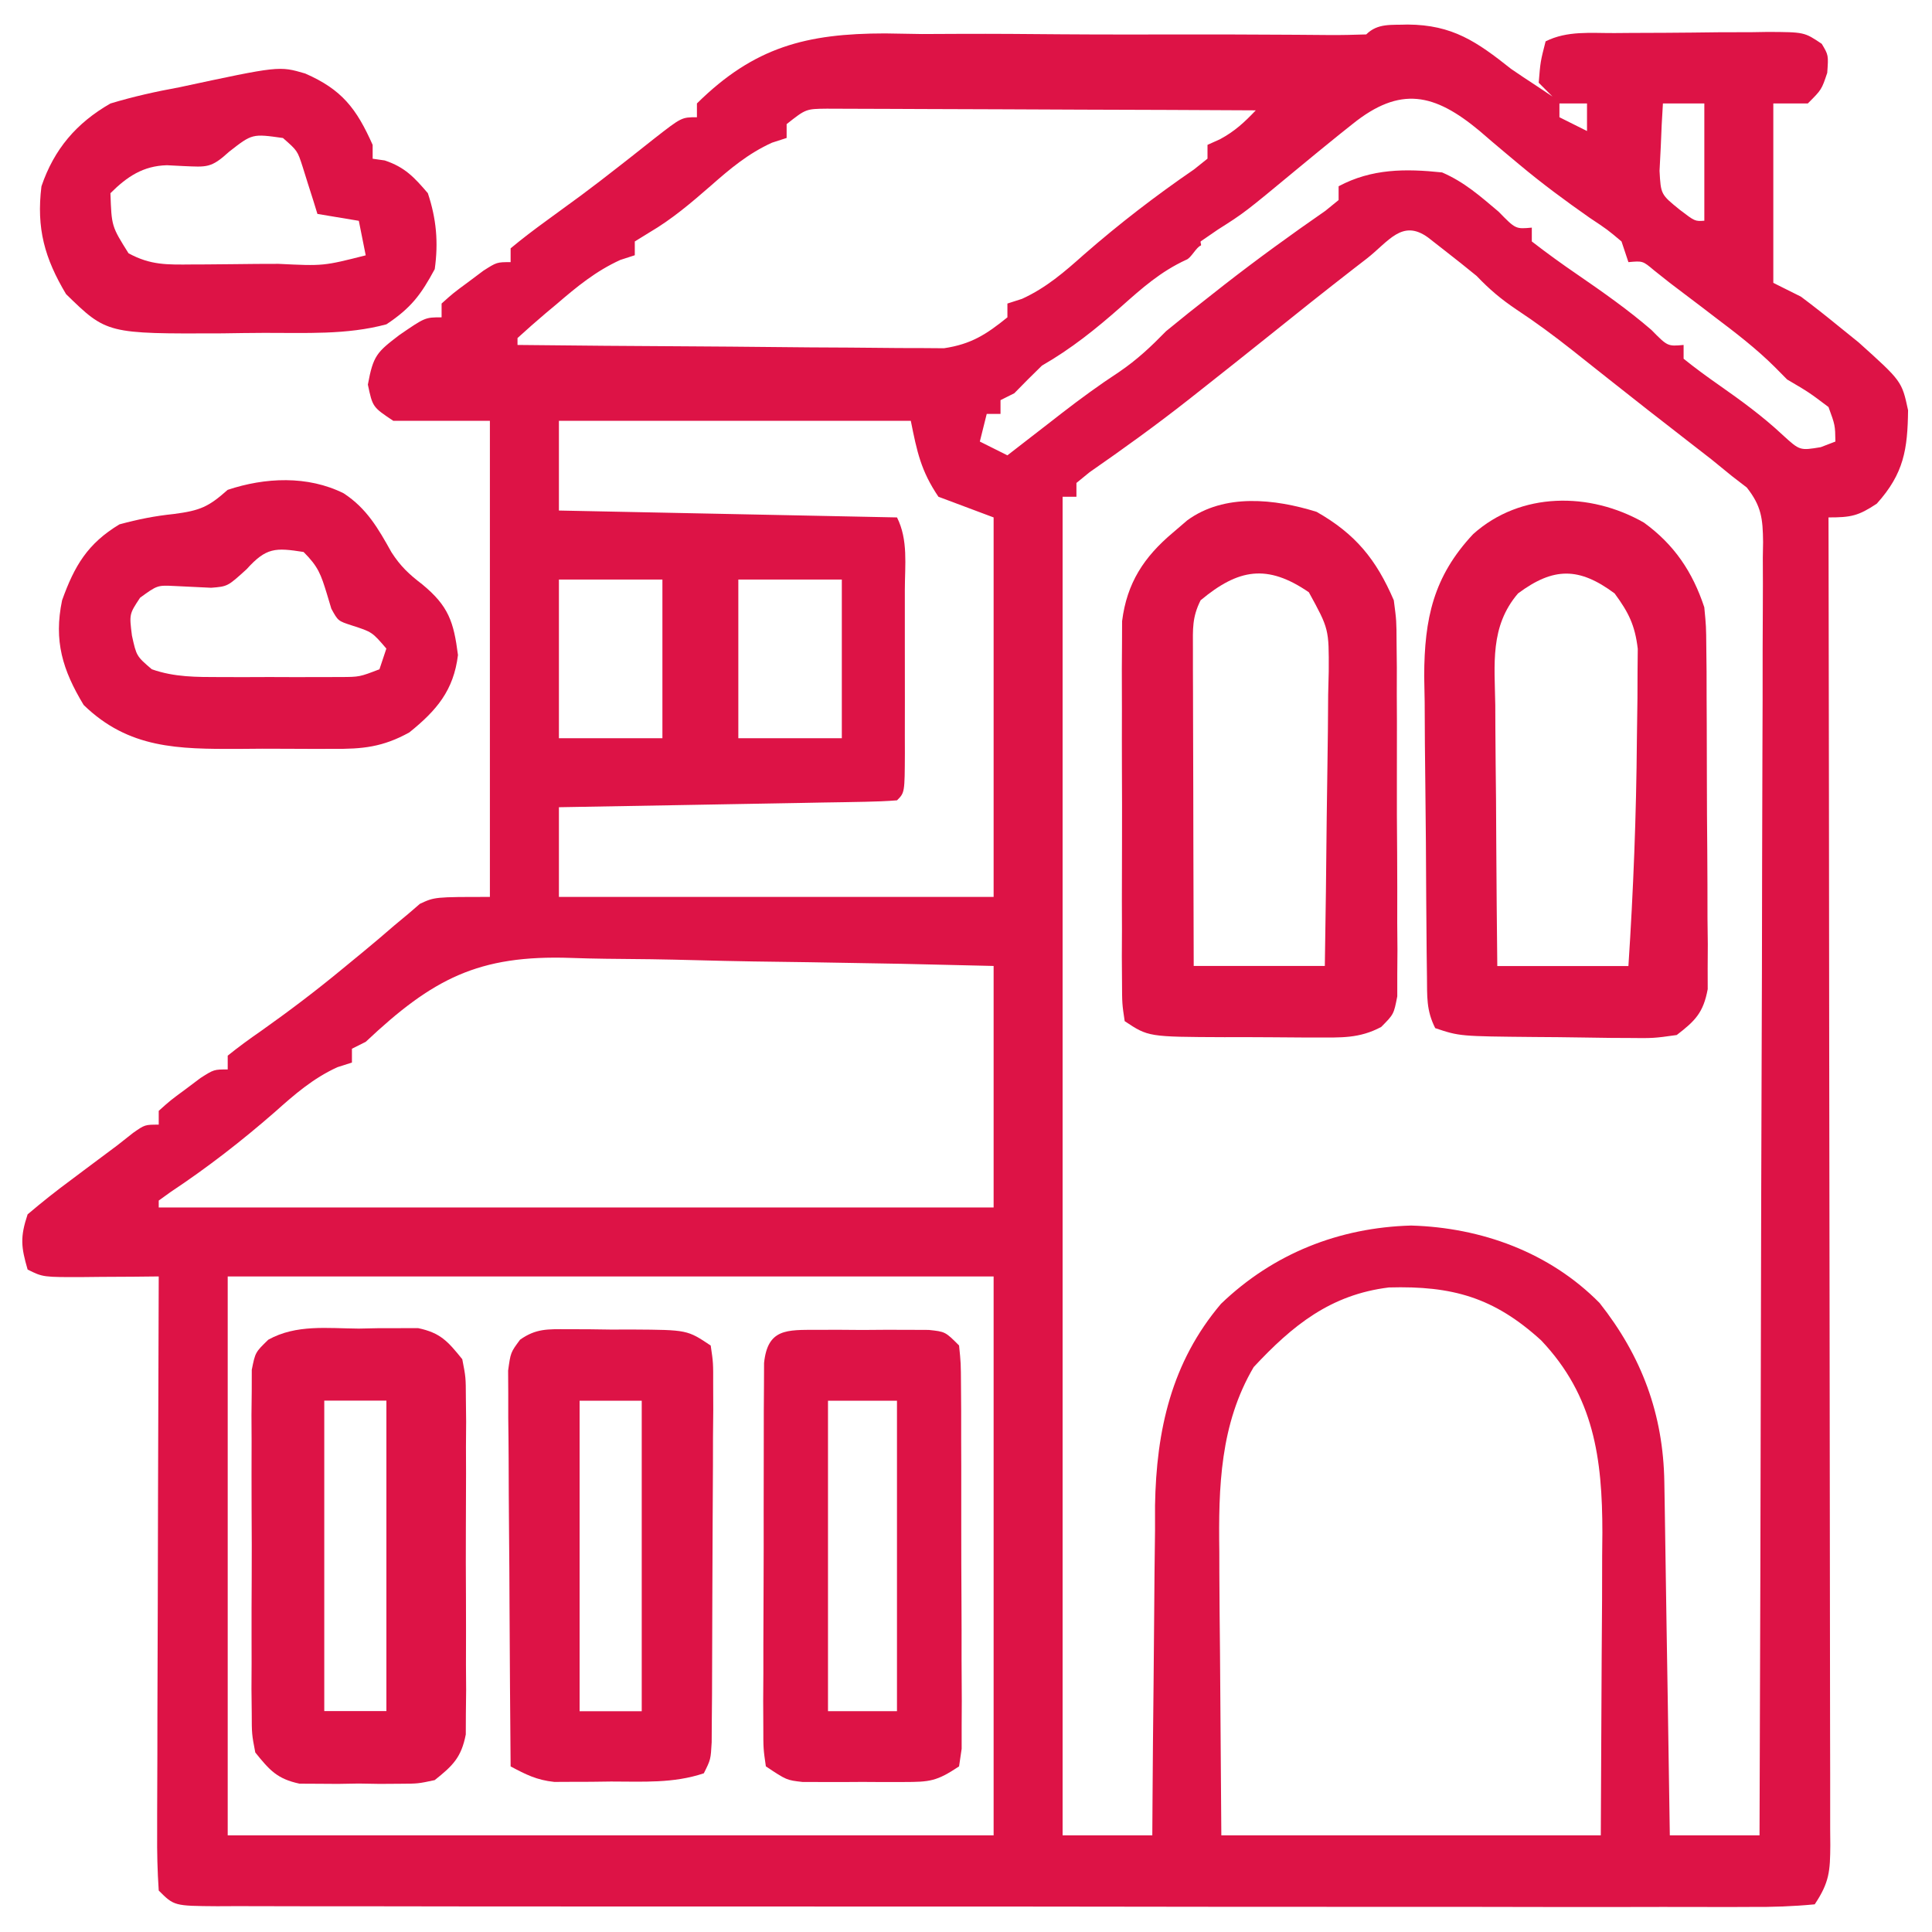 <svg width="44" height="44" viewBox="0 0 44 44" fill="none" xmlns="http://www.w3.org/2000/svg">
<g clip-path="url(#clip0_323_3074)">
<path d="M32.057 0.559C33.082 0.565 33.634 0.95 34.415 1.57C34.6 1.697 34.786 1.821 34.974 1.943C35.101 2.028 35.227 2.112 35.357 2.199C35.202 2.043 35.202 2.043 35.043 1.884C35.082 1.403 35.082 1.403 35.2 0.942C35.694 0.695 36.224 0.756 36.766 0.753C36.952 0.751 36.952 0.751 37.142 0.75C37.404 0.748 37.667 0.747 37.929 0.747C38.331 0.745 38.733 0.74 39.135 0.735C39.39 0.734 39.644 0.734 39.899 0.733C40.02 0.731 40.14 0.729 40.264 0.727C41.092 0.731 41.092 0.731 41.489 0.998C41.643 1.256 41.643 1.256 41.614 1.659C41.486 2.042 41.486 2.042 41.172 2.356C40.912 2.356 40.653 2.356 40.386 2.356C40.386 3.704 40.386 5.052 40.386 6.442C40.593 6.545 40.801 6.649 41.015 6.756C41.308 6.975 41.595 7.202 41.879 7.434C42.026 7.553 42.174 7.672 42.326 7.795C43.313 8.682 43.313 8.682 43.455 9.343C43.444 10.23 43.362 10.783 42.743 11.47C42.323 11.75 42.156 11.784 41.643 11.784C41.644 12.024 41.644 12.024 41.644 12.269C41.651 16.156 41.656 20.043 41.659 23.93C41.661 25.81 41.663 27.69 41.667 29.57C41.67 31.208 41.672 32.846 41.673 34.484C41.673 35.351 41.674 36.219 41.676 37.087C41.678 37.903 41.679 38.719 41.679 39.535C41.679 39.835 41.679 40.135 41.681 40.435C41.682 40.844 41.682 41.252 41.681 41.661C41.682 41.84 41.682 41.84 41.684 42.024C41.68 42.612 41.664 42.868 41.329 43.37C40.834 43.417 40.369 43.433 39.873 43.429C39.721 43.43 39.568 43.43 39.41 43.431C38.895 43.432 38.38 43.431 37.865 43.429C37.497 43.429 37.129 43.43 36.761 43.431C35.759 43.432 34.757 43.43 33.755 43.428C32.815 43.427 31.874 43.427 30.934 43.427C29.07 43.428 27.207 43.426 25.343 43.423C23.534 43.42 21.724 43.419 19.914 43.42C17.945 43.421 15.976 43.421 14.008 43.419C12.965 43.418 11.922 43.417 10.879 43.418C9.899 43.418 8.918 43.417 7.938 43.414C7.577 43.414 7.217 43.414 6.856 43.414C6.365 43.414 5.875 43.413 5.384 43.411C5.24 43.412 5.096 43.412 4.947 43.413C3.965 43.406 3.965 43.406 3.615 43.056C3.585 42.611 3.575 42.181 3.579 41.736C3.579 41.6 3.579 41.464 3.579 41.323C3.579 40.87 3.581 40.418 3.584 39.966C3.584 39.653 3.585 39.34 3.585 39.026C3.586 38.201 3.59 37.376 3.593 36.551C3.596 35.709 3.598 34.868 3.599 34.026C3.603 32.374 3.608 30.722 3.615 29.07C3.331 29.073 3.331 29.073 3.041 29.076C2.794 29.077 2.546 29.079 2.299 29.08C2.174 29.081 2.049 29.083 1.92 29.084C0.979 29.088 0.979 29.088 0.629 28.913C0.479 28.397 0.456 28.175 0.629 27.656C0.954 27.38 1.278 27.123 1.621 26.87C1.712 26.801 1.804 26.733 1.898 26.662C2.155 26.468 2.413 26.276 2.672 26.084C2.791 25.991 2.91 25.896 3.032 25.8C3.3 25.613 3.3 25.613 3.615 25.613C3.615 25.509 3.615 25.406 3.615 25.299C3.879 25.062 3.879 25.062 4.224 24.808C4.337 24.723 4.45 24.638 4.566 24.551C4.872 24.356 4.872 24.356 5.186 24.356C5.186 24.252 5.186 24.148 5.186 24.042C5.43 23.845 5.684 23.66 5.942 23.482C6.584 23.027 7.203 22.559 7.808 22.058C7.951 21.941 8.094 21.824 8.24 21.703C8.492 21.496 8.741 21.285 8.987 21.071C9.091 20.985 9.194 20.899 9.301 20.81C9.388 20.736 9.474 20.661 9.563 20.584C9.9 20.427 9.9 20.427 11.157 20.427C11.157 16.849 11.157 13.271 11.157 9.584C10.431 9.584 9.705 9.584 8.957 9.584C8.486 9.27 8.486 9.27 8.378 8.759C8.5 8.096 8.582 8.022 9.095 7.63C9.682 7.227 9.682 7.227 10.057 7.227C10.057 7.124 10.057 7.02 10.057 6.913C10.321 6.676 10.321 6.676 10.666 6.422C10.779 6.337 10.892 6.253 11.009 6.165C11.315 5.97 11.315 5.97 11.629 5.97C11.629 5.866 11.629 5.763 11.629 5.656C11.892 5.436 12.166 5.229 12.444 5.027C12.616 4.902 12.788 4.776 12.96 4.65C13.051 4.584 13.141 4.518 13.234 4.45C13.521 4.237 13.803 4.019 14.084 3.799C14.176 3.727 14.268 3.655 14.363 3.581C14.542 3.44 14.72 3.299 14.899 3.157C15.523 2.67 15.523 2.67 15.872 2.67C15.872 2.566 15.872 2.463 15.872 2.356C17.178 1.066 18.369 0.763 20.155 0.761C20.435 0.766 20.716 0.77 20.996 0.775C21.289 0.774 21.581 0.773 21.874 0.771C22.638 0.768 23.401 0.774 24.165 0.781C25.098 0.788 26.031 0.786 26.963 0.785C27.688 0.784 28.412 0.785 29.137 0.79C29.335 0.791 29.335 0.791 29.537 0.792C29.785 0.794 30.032 0.796 30.28 0.798C30.558 0.8 30.837 0.793 31.115 0.784C31.38 0.52 31.694 0.575 32.057 0.559ZM30.8 2.827C30.703 2.905 30.606 2.982 30.506 3.061C30.183 3.321 29.863 3.584 29.543 3.849C28.341 4.845 28.341 4.845 27.736 5.229C27.606 5.318 27.477 5.407 27.343 5.499C27.343 5.602 27.353 5.483 27.353 5.59C27.244 5.624 27.126 5.882 27.014 5.917C26.431 6.186 26.013 6.558 25.536 6.982C24.956 7.494 24.402 7.939 23.729 8.327C23.516 8.534 23.306 8.743 23.1 8.956C22.945 9.034 22.945 9.034 22.786 9.113C22.786 9.217 22.786 9.32 22.786 9.427C22.682 9.427 22.579 9.427 22.472 9.427C22.42 9.635 22.368 9.842 22.315 10.056C22.522 10.16 22.729 10.263 22.943 10.37C23.08 10.264 23.216 10.158 23.357 10.049C23.54 9.907 23.723 9.765 23.906 9.624C23.995 9.554 24.085 9.484 24.177 9.413C24.605 9.082 25.032 8.769 25.486 8.472C25.901 8.189 26.208 7.899 26.557 7.542C26.898 7.262 27.241 6.987 27.589 6.717C27.685 6.641 27.781 6.566 27.88 6.488C28.632 5.902 29.401 5.344 30.185 4.801C30.285 4.72 30.384 4.639 30.486 4.556C30.486 4.452 30.486 4.348 30.486 4.242C31.241 3.839 32.01 3.839 32.843 3.927C33.352 4.147 33.711 4.468 34.13 4.821C34.517 5.218 34.517 5.218 34.886 5.184C34.886 5.288 34.886 5.392 34.886 5.499C35.228 5.764 35.57 6.011 35.927 6.255C36.508 6.655 37.076 7.053 37.61 7.514C37.979 7.889 37.979 7.889 38.343 7.856C38.343 7.96 38.343 8.063 38.343 8.17C38.604 8.38 38.874 8.578 39.148 8.769C39.66 9.128 40.146 9.482 40.602 9.909C40.99 10.263 40.99 10.263 41.466 10.184C41.577 10.142 41.687 10.099 41.8 10.056C41.794 9.683 41.794 9.683 41.643 9.27C41.2 8.936 41.2 8.936 40.7 8.642C40.607 8.548 40.514 8.454 40.419 8.358C39.993 7.935 39.527 7.578 39.05 7.218C38.961 7.149 38.872 7.081 38.78 7.011C38.53 6.821 38.279 6.631 38.029 6.442C37.911 6.348 37.792 6.254 37.67 6.157C37.412 5.94 37.412 5.94 37.086 5.97C37.008 5.737 37.008 5.737 36.929 5.499C36.608 5.229 36.608 5.229 36.202 4.959C35.649 4.572 35.117 4.179 34.6 3.746C34.498 3.66 34.395 3.575 34.29 3.487C34.089 3.319 33.889 3.149 33.691 2.977C32.668 2.127 31.89 1.949 30.8 2.827ZM35.515 2.356C35.515 2.46 35.515 2.563 35.515 2.67C35.826 2.826 35.826 2.826 36.143 2.984C36.143 2.777 36.143 2.57 36.143 2.356C35.936 2.356 35.728 2.356 35.515 2.356ZM37.872 2.356C37.85 2.683 37.835 3.011 37.823 3.338C37.813 3.52 37.804 3.703 37.795 3.891C37.824 4.428 37.824 4.428 38.258 4.779C38.601 5.041 38.601 5.041 38.815 5.027C38.815 4.146 38.815 3.264 38.815 2.356C38.503 2.356 38.192 2.356 37.872 2.356ZM17.915 2.827C17.915 2.931 17.915 3.035 17.915 3.142C17.749 3.195 17.749 3.195 17.581 3.25C17.038 3.497 16.629 3.842 16.186 4.232C15.738 4.622 15.306 4.991 14.791 5.293C14.626 5.395 14.626 5.395 14.457 5.499C14.457 5.602 14.457 5.706 14.457 5.813C14.348 5.849 14.239 5.884 14.127 5.92C13.57 6.174 13.139 6.528 12.68 6.923C12.593 6.995 12.507 7.067 12.418 7.142C12.204 7.323 11.994 7.51 11.786 7.699C11.786 7.751 11.786 7.802 11.786 7.856C13.101 7.87 14.417 7.882 15.732 7.888C16.343 7.892 16.954 7.896 17.565 7.903C18.155 7.91 18.745 7.914 19.335 7.916C19.56 7.917 19.784 7.919 20.009 7.922C20.325 7.927 20.64 7.927 20.956 7.927C21.135 7.929 21.314 7.93 21.499 7.931C22.116 7.839 22.462 7.617 22.943 7.227C22.943 7.124 22.943 7.02 22.943 6.913C23.053 6.878 23.163 6.843 23.276 6.806C23.829 6.553 24.241 6.194 24.691 5.793C25.494 5.093 26.315 4.461 27.194 3.858C27.295 3.777 27.396 3.696 27.5 3.613C27.5 3.509 27.5 3.406 27.5 3.299C27.594 3.257 27.688 3.215 27.785 3.171C28.126 2.986 28.334 2.791 28.6 2.513C27.277 2.506 25.953 2.5 24.629 2.497C24.015 2.495 23.4 2.493 22.786 2.489C22.193 2.486 21.6 2.484 21.007 2.483C20.78 2.483 20.554 2.482 20.328 2.48C20.011 2.478 19.694 2.477 19.377 2.477C19.197 2.477 19.016 2.476 18.831 2.475C18.354 2.48 18.354 2.48 17.915 2.827ZM31.124 5.892C30.985 5.999 30.985 5.999 30.843 6.109C30.177 6.626 29.518 7.15 28.861 7.679C28.36 8.08 27.857 8.48 27.353 8.877C27.26 8.951 27.167 9.024 27.072 9.099C26.337 9.677 25.584 10.221 24.815 10.754C24.666 10.875 24.666 10.875 24.515 10.999C24.515 11.102 24.515 11.206 24.515 11.313C24.411 11.313 24.307 11.313 24.2 11.313C24.2 21.373 24.2 31.434 24.2 41.799C24.874 41.799 25.549 41.799 26.243 41.799C26.245 41.533 26.246 41.266 26.248 40.992C26.253 40.105 26.262 39.218 26.272 38.331C26.278 37.794 26.283 37.258 26.286 36.721C26.289 36.101 26.297 35.482 26.305 34.862C26.305 34.673 26.305 34.483 26.305 34.288C26.334 32.576 26.678 31.025 27.807 29.694C29.001 28.546 30.499 27.957 32.136 27.911C33.731 27.956 35.288 28.517 36.43 29.675C37.391 30.891 37.88 32.209 37.904 33.753C37.907 33.932 37.91 34.112 37.913 34.296C37.916 34.488 37.919 34.68 37.922 34.878C37.925 35.075 37.928 35.273 37.931 35.477C37.94 36.001 37.948 36.524 37.955 37.048C37.963 37.583 37.972 38.118 37.981 38.653C37.998 39.702 38.013 40.75 38.029 41.799C38.703 41.799 39.377 41.799 40.072 41.799C40.086 37.855 40.097 33.912 40.104 29.968C40.108 28.137 40.112 26.306 40.119 24.475C40.125 22.88 40.13 21.284 40.131 19.689C40.132 18.844 40.134 17.998 40.138 17.153C40.142 16.358 40.144 15.563 40.143 14.768C40.143 14.476 40.144 14.184 40.147 13.892C40.15 13.493 40.149 13.095 40.147 12.697C40.15 12.523 40.15 12.523 40.153 12.345C40.147 11.813 40.116 11.527 39.782 11.103C39.614 10.974 39.614 10.974 39.443 10.842C39.29 10.717 39.136 10.592 38.978 10.463C38.799 10.323 38.62 10.185 38.441 10.046C38.245 9.893 38.049 9.741 37.853 9.588C37.753 9.51 37.653 9.432 37.549 9.352C37.246 9.115 36.944 8.877 36.643 8.638C36.546 8.561 36.449 8.484 36.349 8.405C36.165 8.259 35.981 8.113 35.797 7.967C35.386 7.643 34.974 7.338 34.537 7.05C34.18 6.809 33.923 6.592 33.629 6.284C33.389 6.088 33.147 5.895 32.902 5.705C32.777 5.607 32.652 5.509 32.523 5.409C31.931 4.979 31.624 5.503 31.124 5.892ZM12.729 9.584C12.729 10.259 12.729 10.933 12.729 11.627C16.54 11.705 16.54 11.705 20.429 11.784C20.686 12.298 20.608 12.866 20.607 13.43C20.607 13.562 20.607 13.694 20.607 13.829C20.608 14.108 20.607 14.386 20.607 14.665C20.606 15.093 20.607 15.521 20.608 15.949C20.607 16.219 20.607 16.489 20.607 16.76C20.607 16.889 20.608 17.017 20.608 17.15C20.604 18.052 20.604 18.052 20.429 18.227C20.188 18.247 19.946 18.255 19.704 18.26C19.55 18.263 19.396 18.266 19.237 18.269C19.07 18.272 18.902 18.274 18.729 18.277C18.558 18.28 18.388 18.284 18.212 18.287C17.664 18.297 17.117 18.306 16.569 18.316C16.199 18.323 15.829 18.329 15.458 18.336C14.549 18.353 13.639 18.369 12.729 18.384C12.729 19.059 12.729 19.733 12.729 20.427C15.996 20.427 19.263 20.427 22.629 20.427C22.629 17.575 22.629 14.723 22.629 11.784C22.214 11.629 21.799 11.473 21.372 11.313C20.974 10.723 20.885 10.293 20.743 9.584C18.098 9.584 15.454 9.584 12.729 9.584ZM12.729 13.199C12.729 14.392 12.729 15.584 12.729 16.813C13.507 16.813 14.285 16.813 15.086 16.813C15.086 15.62 15.086 14.428 15.086 13.199C14.308 13.199 13.53 13.199 12.729 13.199ZM16.815 13.199C16.815 14.392 16.815 15.584 16.815 16.813C17.592 16.813 18.37 16.813 19.172 16.813C19.172 15.62 19.172 14.428 19.172 13.199C18.394 13.199 17.616 13.199 16.815 13.199ZM8.329 23.727C8.173 23.805 8.173 23.805 8.015 23.884C8.015 23.988 8.015 24.092 8.015 24.199C7.905 24.234 7.795 24.269 7.683 24.305C7.125 24.561 6.71 24.924 6.257 25.328C5.499 25.989 4.726 26.589 3.887 27.146C3.797 27.211 3.707 27.275 3.615 27.342C3.615 27.393 3.615 27.445 3.615 27.499C9.889 27.499 16.164 27.499 22.629 27.499C22.629 25.684 22.629 23.869 22.629 21.999C20.532 21.948 20.532 21.948 18.435 21.914C17.578 21.904 16.721 21.892 15.864 21.868C15.173 21.849 14.481 21.839 13.789 21.835C13.527 21.832 13.264 21.825 13.002 21.816C10.894 21.743 9.851 22.293 8.329 23.727ZM5.186 29.07C5.186 33.271 5.186 37.471 5.186 41.799C10.942 41.799 16.698 41.799 22.629 41.799C22.629 37.598 22.629 33.398 22.629 29.07C16.873 29.07 11.117 29.07 5.186 29.07ZM28.552 31.134C27.787 32.431 27.748 33.87 27.769 35.338C27.769 35.503 27.77 35.668 27.77 35.838C27.772 36.447 27.779 37.055 27.785 37.664C27.795 39.028 27.805 40.393 27.815 41.799C30.667 41.799 33.519 41.799 36.457 41.799C36.464 40.454 36.47 39.109 36.477 37.723C36.48 37.301 36.483 36.879 36.486 36.444C36.487 36.106 36.487 35.768 36.488 35.43C36.491 35.171 36.491 35.171 36.493 34.907C36.493 33.212 36.302 31.795 35.1 30.527C34.025 29.547 33.075 29.28 31.63 29.321C30.305 29.484 29.44 30.181 28.552 31.134Z" fill="#DD1346"/>
<path d="M37.439 11.902C38.128 12.401 38.547 13.022 38.814 13.83C38.856 14.266 38.856 14.266 38.86 14.745C38.862 14.926 38.864 15.106 38.866 15.292C38.866 15.485 38.867 15.679 38.867 15.878C38.868 16.078 38.869 16.277 38.87 16.483C38.872 16.905 38.873 17.327 38.873 17.748C38.873 18.288 38.877 18.828 38.882 19.368C38.887 19.884 38.886 20.4 38.887 20.916C38.889 21.11 38.891 21.304 38.894 21.503C38.893 21.683 38.892 21.863 38.891 22.048C38.891 22.206 38.892 22.365 38.892 22.527C38.793 23.06 38.611 23.246 38.186 23.572C37.66 23.646 37.66 23.646 37.041 23.639C36.931 23.639 36.822 23.638 36.709 23.638C36.478 23.636 36.247 23.633 36.016 23.628C35.662 23.622 35.309 23.619 34.955 23.617C33.242 23.601 33.242 23.601 32.686 23.415C32.48 23.005 32.504 22.696 32.498 22.237C32.496 22.056 32.493 21.875 32.491 21.688C32.484 20.857 32.477 20.025 32.474 19.194C32.471 18.756 32.467 18.318 32.461 17.88C32.451 17.248 32.449 16.617 32.446 15.985C32.443 15.79 32.439 15.596 32.435 15.395C32.439 14.091 32.643 13.131 33.552 12.162C34.632 11.196 36.21 11.199 37.439 11.902ZM34.572 13.515C33.927 14.27 34.04 15.124 34.054 16.062C34.055 16.232 34.055 16.402 34.056 16.577C34.059 17.118 34.065 17.659 34.071 18.2C34.073 18.567 34.075 18.935 34.077 19.302C34.082 20.202 34.09 21.101 34.1 22.001C35.085 22.001 36.071 22.001 37.086 22.001C37.199 20.28 37.266 18.563 37.279 16.838C37.282 16.524 37.287 16.21 37.292 15.895C37.293 15.7 37.294 15.505 37.294 15.304C37.296 15.13 37.297 14.955 37.299 14.776C37.235 14.238 37.091 13.949 36.772 13.515C35.962 12.913 35.381 12.913 34.572 13.515Z" fill="#DD1346"/>
<path d="M29.985 11.657C30.872 12.162 31.342 12.74 31.743 13.671C31.804 14.139 31.804 14.139 31.806 14.636C31.808 14.823 31.81 15.01 31.812 15.203C31.812 15.403 31.811 15.603 31.811 15.809C31.812 16.015 31.813 16.222 31.814 16.435C31.815 16.872 31.815 17.308 31.813 17.744C31.811 18.303 31.814 18.862 31.819 19.421C31.823 19.955 31.822 20.49 31.821 21.024C31.823 21.225 31.824 21.425 31.826 21.632C31.824 21.911 31.824 21.911 31.822 22.195C31.822 22.359 31.822 22.522 31.822 22.691C31.743 23.099 31.743 23.099 31.456 23.388C30.956 23.655 30.535 23.629 29.97 23.628C29.86 23.628 29.75 23.628 29.637 23.628C29.406 23.628 29.175 23.626 28.944 23.623C28.591 23.62 28.238 23.62 27.884 23.621C26.152 23.614 26.152 23.614 25.614 23.256C25.555 22.861 25.555 22.861 25.553 22.356C25.552 22.167 25.55 21.978 25.549 21.783C25.55 21.578 25.551 21.373 25.552 21.162C25.551 20.95 25.551 20.738 25.55 20.525C25.55 20.08 25.551 19.634 25.553 19.189C25.555 18.62 25.554 18.05 25.551 17.481C25.549 17.043 25.55 16.604 25.551 16.165C25.552 15.854 25.55 15.542 25.549 15.231C25.55 15.04 25.552 14.849 25.553 14.653C25.554 14.485 25.554 14.318 25.555 14.146C25.664 13.276 26.053 12.684 26.714 12.129C26.821 12.037 26.928 11.945 27.038 11.851C27.885 11.231 29.035 11.361 29.985 11.657ZM27.343 13.671C27.148 14.061 27.167 14.32 27.168 14.756C27.168 14.917 27.168 15.077 27.168 15.242C27.169 15.416 27.17 15.59 27.17 15.769C27.171 15.946 27.171 16.124 27.171 16.306C27.172 16.875 27.174 17.443 27.176 18.012C27.177 18.396 27.177 18.781 27.178 19.166C27.18 20.11 27.183 21.055 27.186 21.999C28.171 21.999 29.156 21.999 30.172 21.999C30.191 20.872 30.205 19.745 30.215 18.618C30.219 18.235 30.224 17.852 30.231 17.468C30.24 16.917 30.245 16.366 30.248 15.815C30.252 15.643 30.256 15.472 30.261 15.296C30.266 14.324 30.266 14.324 29.808 13.488C28.859 12.838 28.204 12.953 27.343 13.671Z" fill="#DD1346"/>
<path d="M8.171 30.258C8.328 30.254 8.485 30.251 8.646 30.248C8.797 30.248 8.948 30.248 9.104 30.248C9.242 30.248 9.379 30.248 9.521 30.247C10.033 30.354 10.201 30.551 10.528 30.955C10.608 31.366 10.608 31.366 10.61 31.838C10.611 32.016 10.614 32.193 10.616 32.376C10.614 32.566 10.613 32.757 10.612 32.953C10.612 33.15 10.613 33.346 10.614 33.549C10.614 33.964 10.613 34.379 10.61 34.795C10.607 35.326 10.609 35.858 10.612 36.389C10.615 36.897 10.613 37.405 10.612 37.913C10.613 38.104 10.614 38.295 10.616 38.491C10.614 38.669 10.612 38.846 10.61 39.028C10.609 39.262 10.609 39.262 10.608 39.501C10.506 40.025 10.313 40.212 9.9 40.541C9.521 40.622 9.521 40.622 9.104 40.624C8.953 40.625 8.802 40.626 8.646 40.627C8.489 40.624 8.333 40.622 8.171 40.619C8.014 40.622 7.857 40.624 7.696 40.627C7.545 40.626 7.394 40.625 7.238 40.624C7.032 40.623 7.032 40.623 6.821 40.622C6.31 40.512 6.141 40.316 5.814 39.912C5.734 39.494 5.734 39.494 5.733 39.011C5.731 38.831 5.729 38.65 5.727 38.463C5.728 38.269 5.729 38.074 5.73 37.873C5.73 37.673 5.729 37.473 5.729 37.267C5.728 36.843 5.729 36.42 5.732 35.996C5.736 35.454 5.733 34.911 5.73 34.369C5.727 33.851 5.729 33.333 5.73 32.815C5.729 32.62 5.728 32.425 5.727 32.225C5.729 32.044 5.731 31.864 5.733 31.678C5.733 31.519 5.734 31.36 5.734 31.196C5.814 30.798 5.814 30.798 6.11 30.511C6.747 30.157 7.459 30.253 8.171 30.258ZM7.385 31.898C7.385 34.231 7.385 36.565 7.385 38.969C7.852 38.969 8.319 38.969 8.8 38.969C8.8 36.636 8.8 34.302 8.8 31.898C8.333 31.898 7.866 31.898 7.385 31.898Z" fill="#DD1346"/>
<path d="M12.921 30.272C13.16 30.272 13.16 30.272 13.404 30.273C13.57 30.275 13.736 30.278 13.908 30.28C14.157 30.279 14.157 30.279 14.412 30.279C15.652 30.287 15.652 30.287 16.186 30.644C16.244 31.037 16.244 31.037 16.242 31.54C16.243 31.728 16.243 31.915 16.244 32.109C16.242 32.312 16.24 32.516 16.238 32.726C16.237 32.936 16.237 33.146 16.237 33.356C16.236 33.797 16.234 34.238 16.23 34.678C16.226 35.244 16.224 35.809 16.223 36.375C16.223 36.809 16.221 37.243 16.219 37.677C16.218 37.987 16.217 38.297 16.216 38.607C16.215 38.795 16.213 38.983 16.211 39.176C16.21 39.342 16.209 39.508 16.208 39.679C16.186 40.072 16.186 40.072 16.029 40.386C15.331 40.619 14.648 40.573 13.917 40.573C13.767 40.575 13.617 40.577 13.463 40.579C13.318 40.579 13.173 40.58 13.024 40.58C12.826 40.581 12.826 40.581 12.624 40.582C12.225 40.54 11.98 40.416 11.629 40.229C11.618 39.008 11.61 37.787 11.604 36.566C11.602 35.999 11.599 35.432 11.593 34.865C11.588 34.318 11.585 33.77 11.584 33.223C11.583 32.913 11.579 32.602 11.575 32.292C11.575 32.103 11.575 31.914 11.575 31.72C11.574 31.553 11.573 31.387 11.572 31.215C11.629 30.801 11.629 30.801 11.844 30.511C12.208 30.253 12.477 30.271 12.921 30.272ZM13.2 31.901C13.2 34.234 13.2 36.568 13.2 38.972C13.667 38.972 14.134 38.972 14.615 38.972C14.615 36.639 14.615 34.305 14.615 31.901C14.148 31.901 13.681 31.901 13.2 31.901Z" fill="#DD1346"/>
<path d="M18.601 30.286C18.769 30.286 18.937 30.286 19.11 30.285C19.373 30.287 19.373 30.287 19.642 30.289C19.818 30.288 19.994 30.286 20.175 30.285C20.343 30.286 20.511 30.286 20.683 30.286C20.838 30.287 20.992 30.287 21.151 30.288C21.528 30.328 21.528 30.328 21.842 30.642C21.883 31.042 21.883 31.042 21.886 31.553C21.888 31.839 21.888 31.839 21.89 32.132C21.89 32.339 21.89 32.546 21.89 32.759C21.89 32.973 21.891 33.186 21.892 33.4C21.893 33.848 21.893 34.296 21.892 34.744C21.891 35.319 21.894 35.894 21.897 36.469C21.9 36.91 21.9 37.352 21.899 37.793C21.899 38.108 21.902 38.424 21.904 38.739C21.903 38.93 21.902 39.121 21.901 39.318C21.901 39.486 21.901 39.655 21.901 39.828C21.882 39.96 21.862 40.092 21.842 40.228C21.33 40.569 21.178 40.583 20.585 40.584C20.357 40.585 20.357 40.585 20.124 40.585C19.965 40.584 19.806 40.583 19.642 40.582C19.483 40.583 19.325 40.584 19.161 40.585C19.009 40.585 18.856 40.585 18.7 40.584C18.56 40.584 18.421 40.583 18.277 40.583C17.914 40.542 17.914 40.542 17.442 40.228C17.384 39.828 17.384 39.828 17.384 39.318C17.383 39.127 17.382 38.936 17.381 38.739C17.382 38.532 17.384 38.325 17.385 38.112C17.385 37.898 17.385 37.684 17.385 37.471C17.385 37.022 17.387 36.574 17.39 36.126C17.393 35.551 17.393 34.976 17.392 34.401C17.392 33.96 17.393 33.519 17.394 33.077C17.395 32.762 17.395 32.447 17.395 32.132C17.396 31.941 17.398 31.75 17.399 31.553C17.4 31.384 17.401 31.216 17.401 31.042C17.482 30.255 17.92 30.288 18.601 30.286ZM18.857 31.9C18.857 34.233 18.857 36.567 18.857 38.971C19.375 38.971 19.894 38.971 20.428 38.971C20.428 36.637 20.428 34.304 20.428 31.9C19.91 31.9 19.391 31.9 18.857 31.9Z" fill="#DD1346"/>
<path d="M7.827 11.235C8.356 11.582 8.612 12.034 8.916 12.578C9.12 12.895 9.316 13.079 9.615 13.307C10.217 13.803 10.333 14.161 10.43 14.918C10.331 15.724 9.945 16.178 9.324 16.679C8.722 17.014 8.253 17.062 7.583 17.054C7.469 17.055 7.354 17.055 7.237 17.056C6.996 17.056 6.755 17.055 6.515 17.053C6.15 17.049 5.785 17.052 5.42 17.056C4.067 17.059 2.933 17.055 1.905 16.055C1.425 15.26 1.221 14.595 1.414 13.671C1.697 12.883 1.996 12.379 2.72 11.942C3.153 11.825 3.518 11.752 3.958 11.706C4.558 11.628 4.748 11.545 5.185 11.156C6.037 10.872 7.007 10.826 7.827 11.235ZM5.617 12.963C5.185 13.356 5.185 13.356 4.809 13.386C4.532 13.373 4.255 13.36 3.978 13.346C3.584 13.327 3.584 13.327 3.191 13.612C2.943 13.986 2.943 13.986 3.005 14.476C3.108 14.943 3.108 14.943 3.457 15.242C3.976 15.425 4.477 15.419 5.024 15.42C5.294 15.42 5.294 15.42 5.57 15.421C5.757 15.42 5.945 15.419 6.138 15.419C6.42 15.42 6.42 15.42 6.708 15.421C6.888 15.421 7.068 15.42 7.253 15.42C7.418 15.42 7.583 15.42 7.752 15.419C8.187 15.417 8.187 15.417 8.642 15.242C8.72 15.009 8.72 15.009 8.799 14.771C8.475 14.393 8.475 14.393 8.013 14.244C7.699 14.142 7.699 14.142 7.546 13.863C7.512 13.751 7.479 13.639 7.444 13.523C7.308 13.081 7.249 12.906 6.914 12.571C6.269 12.47 6.064 12.468 5.617 12.963Z" fill="#DD1346"/>
<path d="M6.95 1.674C7.787 2.039 8.119 2.473 8.487 3.3C8.487 3.404 8.487 3.508 8.487 3.615C8.577 3.628 8.668 3.64 8.762 3.654C9.22 3.807 9.432 4.035 9.744 4.4C9.939 4.985 9.986 5.521 9.901 6.129C9.584 6.718 9.358 7.015 8.801 7.386C7.894 7.631 6.952 7.578 6.019 7.581C5.7 7.582 5.382 7.587 5.063 7.592C2.432 7.603 2.432 7.603 1.504 6.698C1.017 5.882 0.826 5.202 0.944 4.243C1.232 3.396 1.743 2.799 2.515 2.357C3.037 2.199 3.552 2.085 4.088 1.987C6.357 1.5 6.357 1.5 6.95 1.674ZM5.216 3.457C4.805 3.833 4.71 3.804 4.175 3.782C4.052 3.775 3.929 3.769 3.802 3.763C3.259 3.777 2.892 4.024 2.515 4.4C2.541 5.154 2.541 5.154 2.927 5.768C3.432 6.043 3.809 6.028 4.382 6.023C4.485 6.023 4.588 6.023 4.695 6.022C4.911 6.021 5.128 6.019 5.345 6.016C5.678 6.011 6.01 6.009 6.342 6.009C7.367 6.059 7.367 6.059 8.329 5.815C8.252 5.426 8.252 5.426 8.172 5.029C7.861 4.977 7.55 4.925 7.229 4.872C7.199 4.773 7.169 4.675 7.137 4.573C7.076 4.381 7.076 4.381 7.013 4.184C6.973 4.057 6.933 3.929 6.892 3.797C6.774 3.432 6.774 3.432 6.444 3.143C5.744 3.044 5.744 3.044 5.216 3.457Z" fill="#DD1346"/>
</g>
<defs>
<clipPath id="clip0_323_3074">
<rect width="44" height="44" fill="white"/>
</clipPath>
</defs>
</svg>
